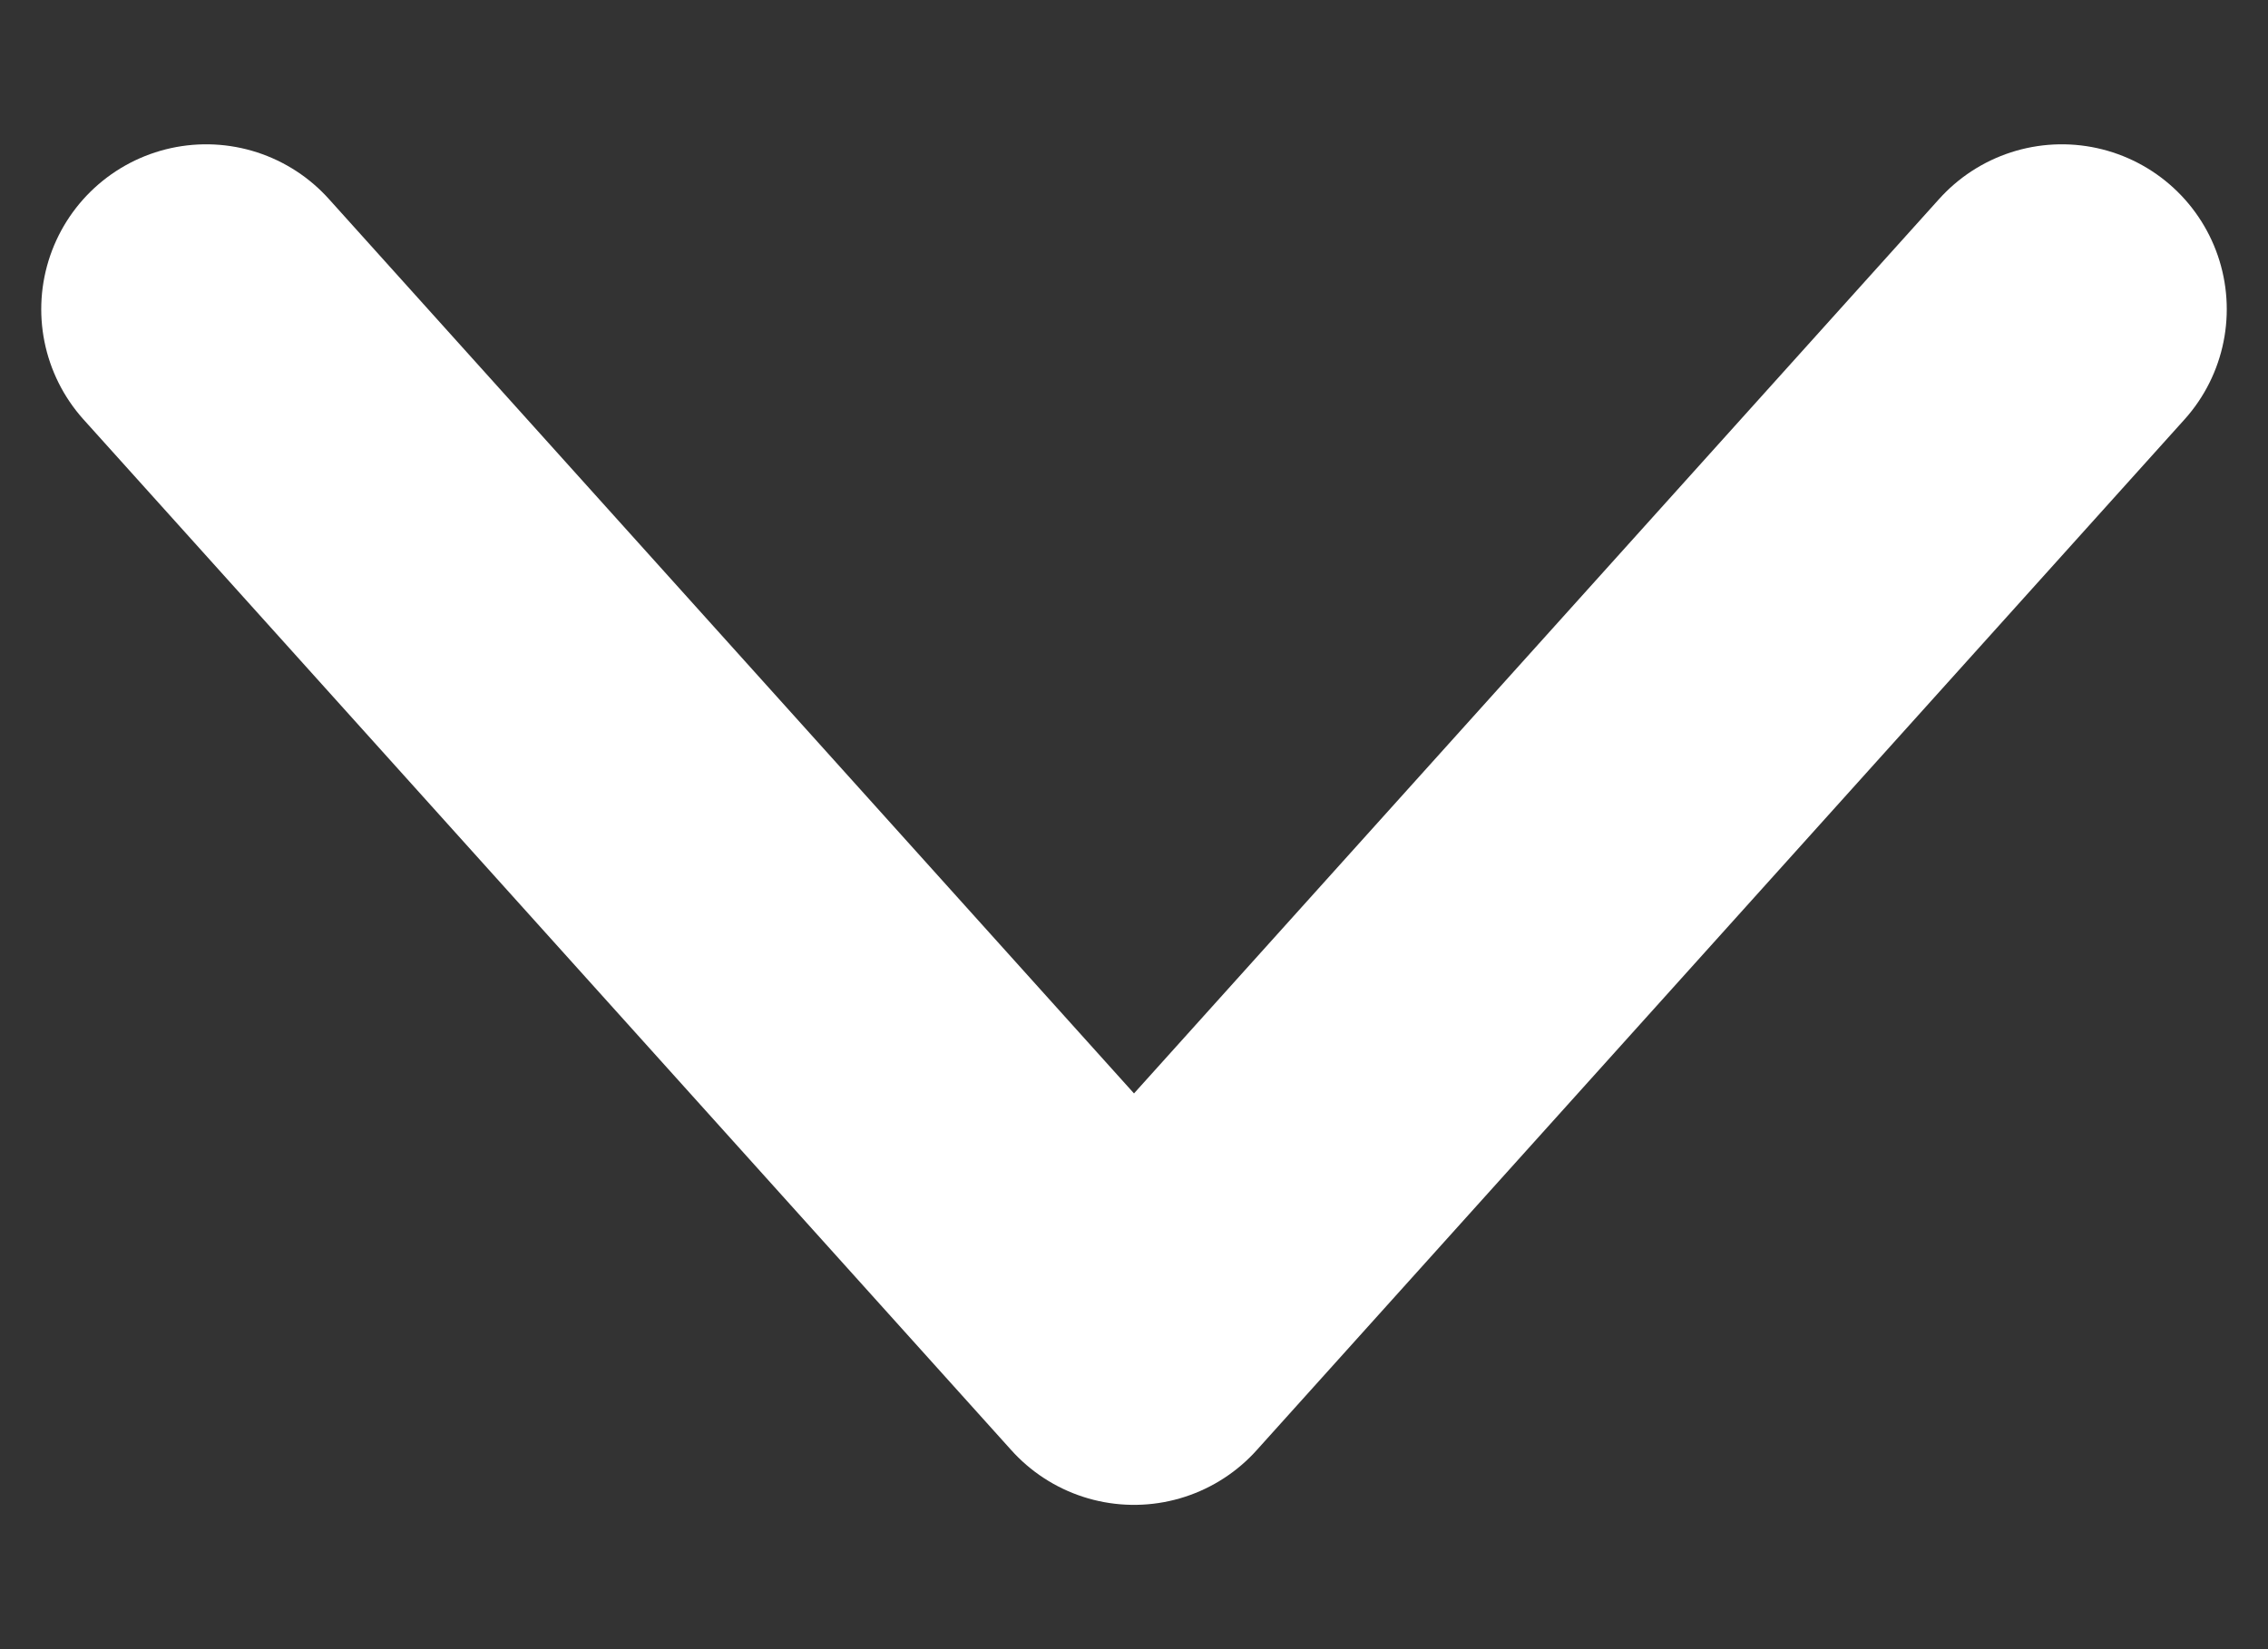 <svg width="11" height="8" viewBox="0 0 11 8" fill="none" xmlns="http://www.w3.org/2000/svg">
<rect x="0" y="0" width="11" height="8" fill="#333333" stroke="none"/>
<path d="M1 1.5L5.5 6.5L10 1.5" stroke="white" stroke-width="1.6" stroke-linecap="round" stroke-linejoin="round"/>
</svg>
